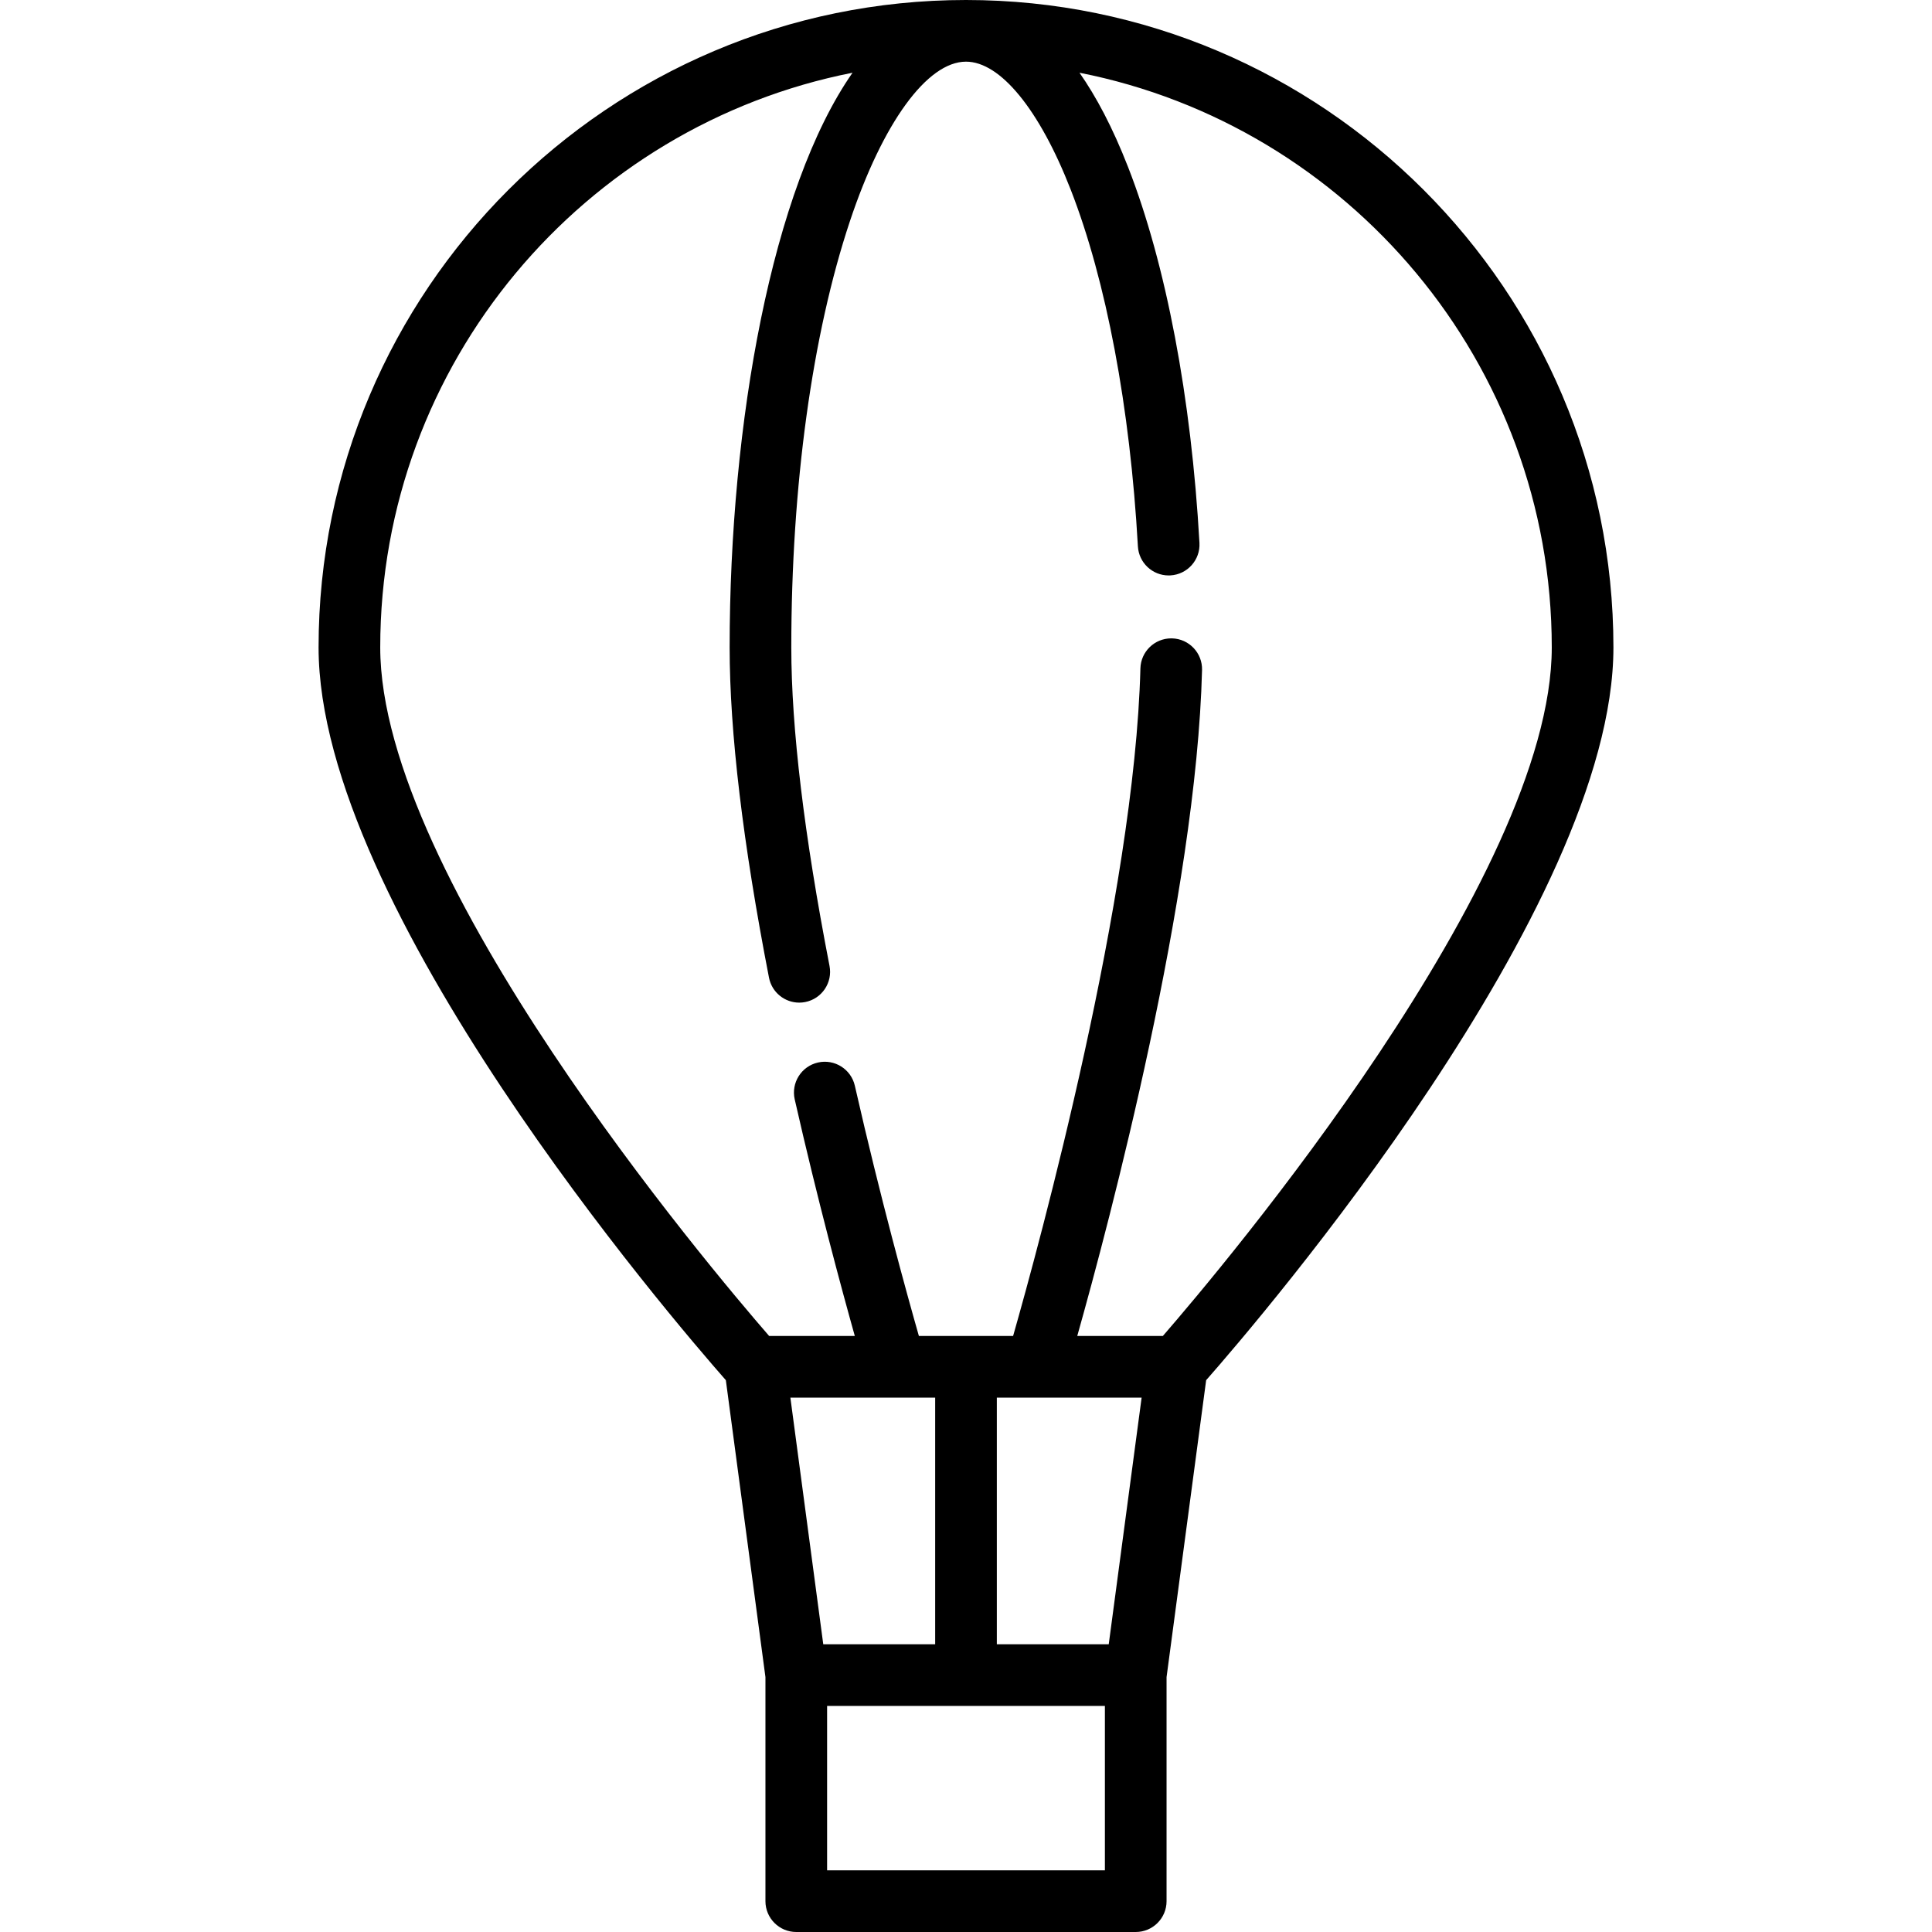 <?xml version="1.0" encoding="iso-8859-1"?>
<!-- Uploaded to: SVG Repo, www.svgrepo.com, Generator: SVG Repo Mixer Tools -->
<svg fill="#000000" height="800px" width="800px" version="1.1" id="Capa_1" xmlns="http://www.w3.org/2000/svg" xmlns:xlink="http://www.w3.org/1999/xlink" 
	 viewBox="0 0 470 470" xml:space="preserve">
<g>
	<path d="M293.422,335.76c13.107-14.906,99.078-115.09,99.078-178.26C392.5,70.654,321.846,0,235,0S77.5,70.654,77.5,157.5
		c0,63.17,85.973,163.357,99.078,178.26l9.632,72.237V462.5c0,4.143,3.358,7.5,7.5,7.5h82.58c4.143,0,7.5-3.357,7.5-7.5V408
		L293.422,335.76z M242.5,400v-60h9.573c0.051,0,25.651,0,25.651,0l-8,60H242.5z M200.276,400l-8-60h25.6c0.051,0,9.624,0,9.624,0
		v60H200.276z M207.396,17.693C187.828,45.739,177.5,102.845,177.5,157.5c0,20.6,3.221,47.63,9.574,80.34
		c0.696,3.584,3.835,6.071,7.354,6.071c0.474,0,0.956-0.045,1.438-0.139c4.066-0.789,6.723-4.726,5.933-8.792
		c-6.17-31.771-9.298-57.838-9.298-77.48c0-39.281,5.064-76.107,14.26-103.694C214.738,29.869,225.56,15,235,15
		c8.343,0,17.863,11.634,25.467,31.12c8.652,22.172,14.458,52.994,16.35,86.788c0.224,3.993,3.531,7.081,7.481,7.081
		c0.142,0,0.283-0.004,0.426-0.012c4.136-0.231,7.301-3.771,7.069-7.907c-1.978-35.334-8.14-67.795-17.353-91.403
		c-3.797-9.729-7.799-17.221-11.83-22.973C328.016,30.588,377.5,88.369,377.5,157.5c0,56.003-80.217,150.926-94.607,167.5h-20.827
		c7.764-27.546,28.965-107.341,30.358-162.013c0.105-4.142-3.166-7.583-7.307-7.689c-0.065-0.001-0.13-0.002-0.195-0.002
		c-4.053,0-7.39,3.233-7.494,7.309C276.02,217.862,252.737,302.975,246.46,325h-22.923c-2.883-10.098-9.34-33.423-15.577-60.869
		c-0.918-4.039-4.938-6.57-8.976-5.651c-4.039,0.918-6.569,4.937-5.651,8.976c5.574,24.525,11.325,45.817,14.616,57.545h-20.842
		C172.716,308.431,92.5,213.539,92.5,157.5C92.5,88.367,141.988,30.584,207.396,17.693z M268.79,455h-67.58v-40h67.58V455z"/>
</g>
</svg>